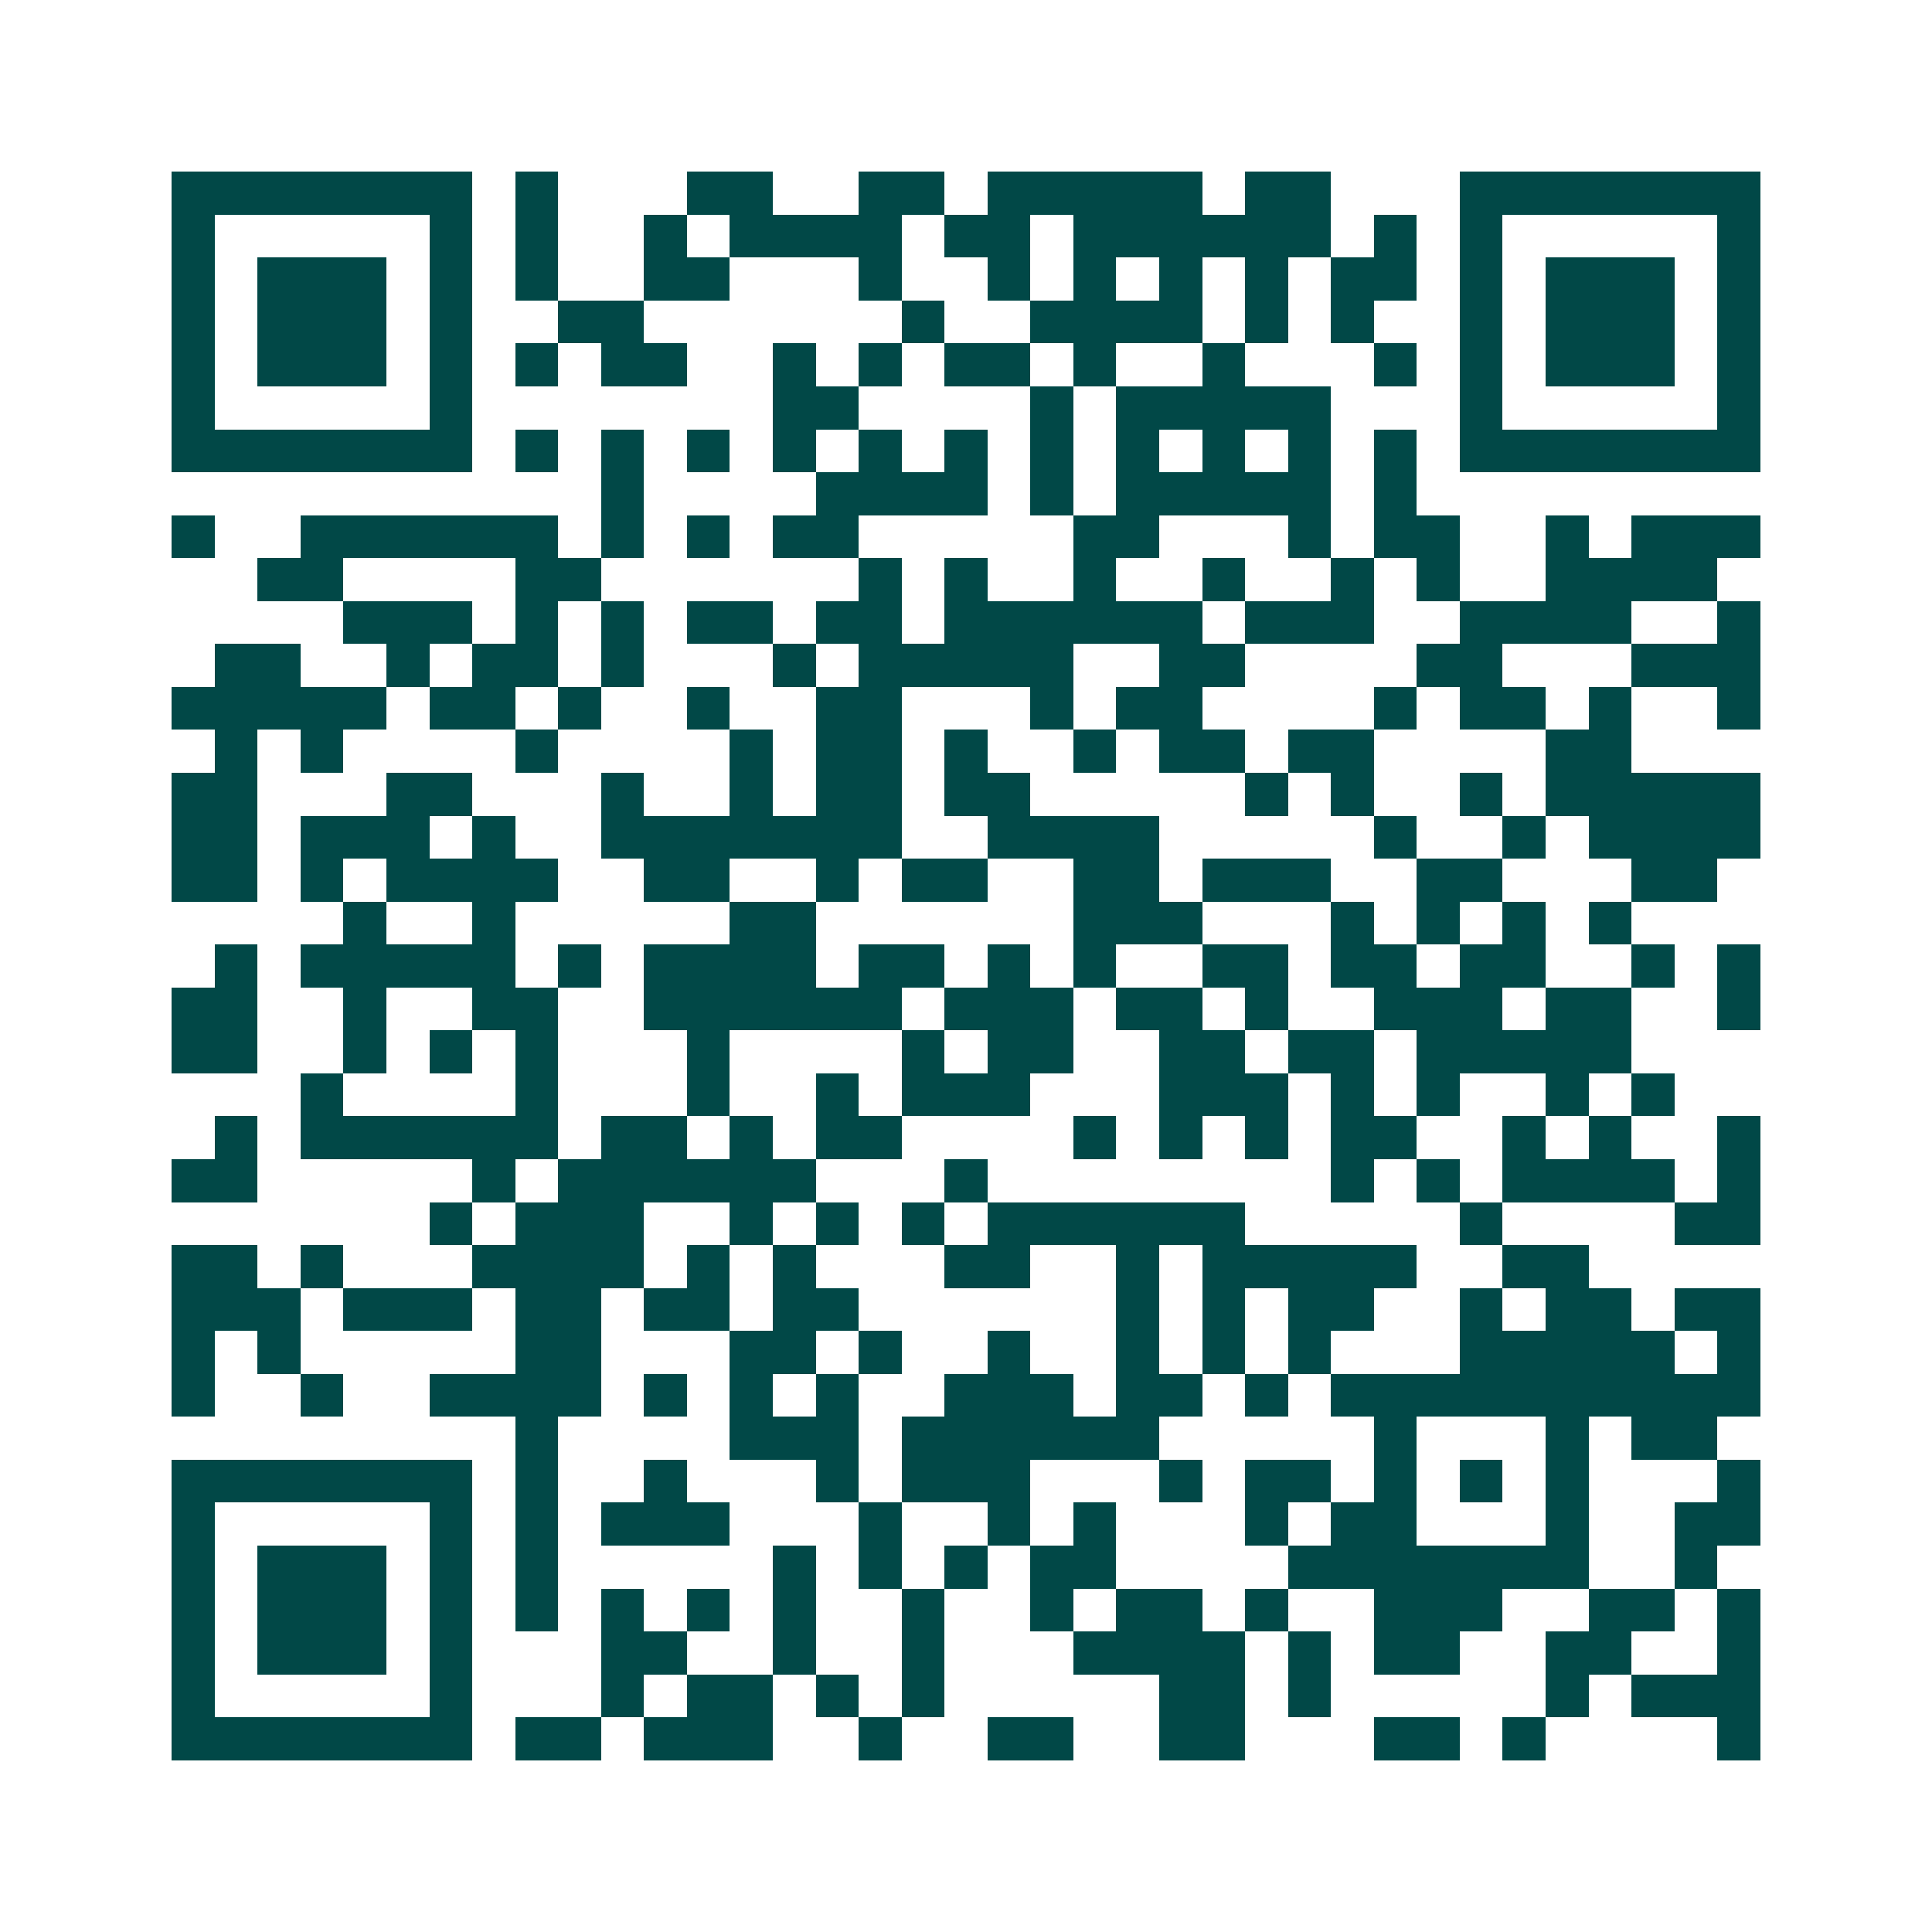 <svg xmlns="http://www.w3.org/2000/svg" width="200" height="200" viewBox="0 0 45 45" shape-rendering="crispEdges"><path fill="#ffffff" d="M0 0h45v45H0z"/><path stroke="#014847" d="M4 4.5h7m1 0h1m3 0h2m2 0h2m1 0h5m1 0h2m3 0h7M4 5.5h1m5 0h1m1 0h1m2 0h1m1 0h4m1 0h2m1 0h6m1 0h1m1 0h1m5 0h1M4 6.5h1m1 0h3m1 0h1m1 0h1m2 0h2m3 0h1m2 0h1m1 0h1m1 0h1m1 0h1m1 0h2m1 0h1m1 0h3m1 0h1M4 7.5h1m1 0h3m1 0h1m2 0h2m6 0h1m2 0h4m1 0h1m1 0h1m2 0h1m1 0h3m1 0h1M4 8.5h1m1 0h3m1 0h1m1 0h1m1 0h2m2 0h1m1 0h1m1 0h2m1 0h1m2 0h1m3 0h1m1 0h1m1 0h3m1 0h1M4 9.5h1m5 0h1m7 0h2m4 0h1m1 0h5m3 0h1m5 0h1M4 10.5h7m1 0h1m1 0h1m1 0h1m1 0h1m1 0h1m1 0h1m1 0h1m1 0h1m1 0h1m1 0h1m1 0h1m1 0h7M14 11.5h1m4 0h4m1 0h1m1 0h5m1 0h1M4 12.5h1m2 0h6m1 0h1m1 0h1m1 0h2m5 0h2m3 0h1m1 0h2m2 0h1m1 0h3M6 13.5h2m4 0h2m6 0h1m1 0h1m2 0h1m2 0h1m2 0h1m1 0h1m2 0h4M8 14.5h3m1 0h1m1 0h1m1 0h2m1 0h2m1 0h6m1 0h3m2 0h4m2 0h1M5 15.5h2m2 0h1m1 0h2m1 0h1m3 0h1m1 0h5m2 0h2m4 0h2m3 0h3M4 16.5h5m1 0h2m1 0h1m2 0h1m2 0h2m3 0h1m1 0h2m4 0h1m1 0h2m1 0h1m2 0h1M5 17.5h1m1 0h1m4 0h1m4 0h1m1 0h2m1 0h1m2 0h1m1 0h2m1 0h2m4 0h2M4 18.5h2m3 0h2m3 0h1m2 0h1m1 0h2m1 0h2m5 0h1m1 0h1m2 0h1m1 0h5M4 19.5h2m1 0h3m1 0h1m2 0h7m2 0h4m5 0h1m2 0h1m1 0h4M4 20.5h2m1 0h1m1 0h4m2 0h2m2 0h1m1 0h2m2 0h2m1 0h3m2 0h2m3 0h2M8 21.5h1m2 0h1m5 0h2m6 0h3m3 0h1m1 0h1m1 0h1m1 0h1M5 22.5h1m1 0h5m1 0h1m1 0h4m1 0h2m1 0h1m1 0h1m2 0h2m1 0h2m1 0h2m2 0h1m1 0h1M4 23.5h2m2 0h1m2 0h2m2 0h6m1 0h3m1 0h2m1 0h1m2 0h3m1 0h2m2 0h1M4 24.5h2m2 0h1m1 0h1m1 0h1m3 0h1m4 0h1m1 0h2m2 0h2m1 0h2m1 0h5M7 25.5h1m4 0h1m3 0h1m2 0h1m1 0h3m3 0h3m1 0h1m1 0h1m2 0h1m1 0h1M5 26.5h1m1 0h6m1 0h2m1 0h1m1 0h2m4 0h1m1 0h1m1 0h1m1 0h2m2 0h1m1 0h1m2 0h1M4 27.5h2m5 0h1m1 0h6m3 0h1m8 0h1m1 0h1m1 0h4m1 0h1M10 28.5h1m1 0h3m2 0h1m1 0h1m1 0h1m1 0h6m5 0h1m4 0h2M4 29.5h2m1 0h1m3 0h4m1 0h1m1 0h1m3 0h2m2 0h1m1 0h5m2 0h2M4 30.5h3m1 0h3m1 0h2m1 0h2m1 0h2m6 0h1m1 0h1m1 0h2m2 0h1m1 0h2m1 0h2M4 31.5h1m1 0h1m5 0h2m3 0h2m1 0h1m2 0h1m2 0h1m1 0h1m1 0h1m3 0h5m1 0h1M4 32.5h1m2 0h1m2 0h4m1 0h1m1 0h1m1 0h1m2 0h3m1 0h2m1 0h1m1 0h10M12 33.5h1m4 0h3m1 0h6m5 0h1m3 0h1m1 0h2M4 34.5h7m1 0h1m2 0h1m3 0h1m1 0h3m3 0h1m1 0h2m1 0h1m1 0h1m1 0h1m3 0h1M4 35.5h1m5 0h1m1 0h1m1 0h3m3 0h1m2 0h1m1 0h1m3 0h1m1 0h2m3 0h1m2 0h2M4 36.5h1m1 0h3m1 0h1m1 0h1m5 0h1m1 0h1m1 0h1m1 0h2m4 0h7m2 0h1M4 37.5h1m1 0h3m1 0h1m1 0h1m1 0h1m1 0h1m1 0h1m2 0h1m2 0h1m1 0h2m1 0h1m2 0h3m2 0h2m1 0h1M4 38.5h1m1 0h3m1 0h1m3 0h2m2 0h1m2 0h1m3 0h4m1 0h1m1 0h2m2 0h2m2 0h1M4 39.5h1m5 0h1m3 0h1m1 0h2m1 0h1m1 0h1m5 0h2m1 0h1m5 0h1m1 0h3M4 40.5h7m1 0h2m1 0h3m2 0h1m2 0h2m2 0h2m3 0h2m1 0h1m4 0h1"/></svg>
